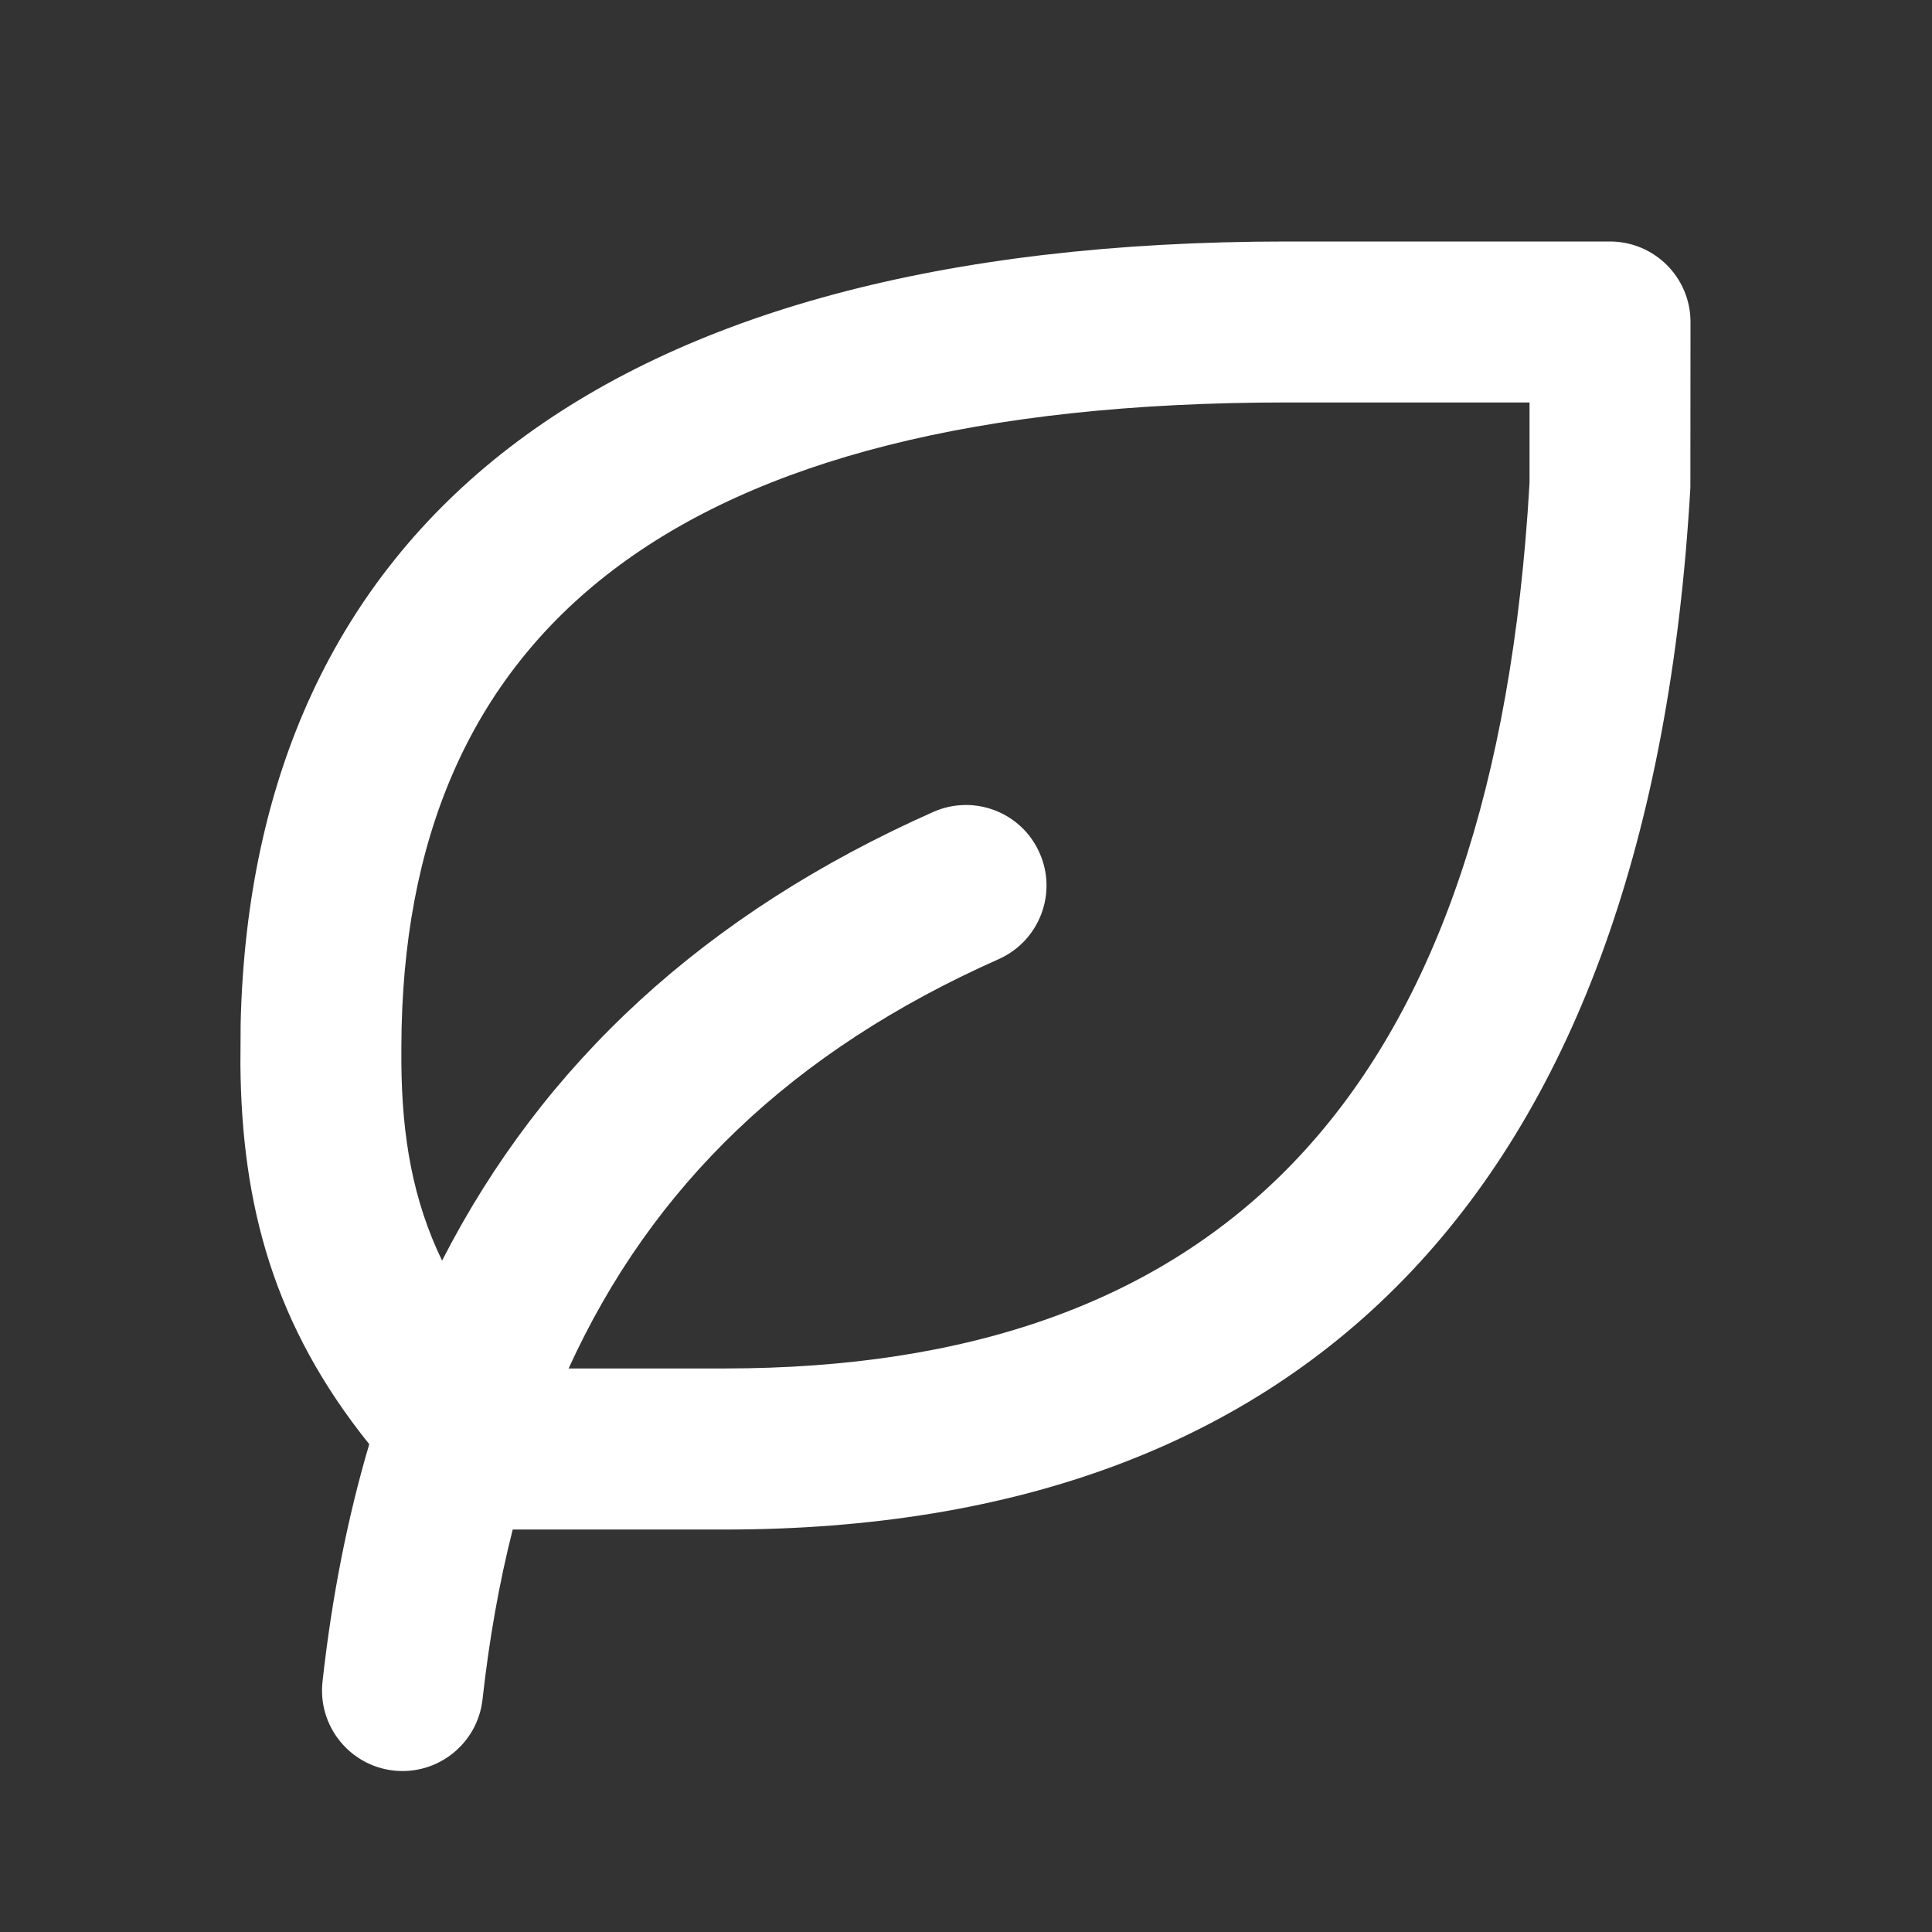 <svg width="16" height="16" viewBox="0 0 16 16" fill="none" xmlns="http://www.w3.org/2000/svg">
<rect x="0" y="0" width="16" height="16" fill="#333333" stroke="none"/>
<path fill-rule="evenodd" clip-rule="evenodd" d="M13.333 2H10.657C4.94 2 2.091 4.395 1.993 8.472L1.991 8.816C2.001 9.98 2.267 10.977 3.058 11.96C2.877 12.573 2.748 13.229 2.671 13.926C2.63 14.292 2.894 14.622 3.26 14.663C3.626 14.703 3.955 14.44 3.996 14.074C4.051 13.578 4.134 13.109 4.246 12.667H6C10.839 12.667 13.666 9.839 13.999 4.038L14 2.667C14 2.298 13.701 2 13.333 2ZM4.709 11.333H6C10.048 11.333 12.3 9.147 12.651 4.247L12.667 4V3.333H10.657C5.547 3.333 3.334 5.254 3.324 8.665L3.324 8.808C3.329 9.412 3.418 9.937 3.661 10.44C4.497 8.808 5.835 7.566 7.729 6.724C8.066 6.575 8.46 6.726 8.609 7.063C8.759 7.399 8.607 7.793 8.271 7.943C6.56 8.703 5.4 9.819 4.709 11.333Z" fill="white"/>
</svg>
